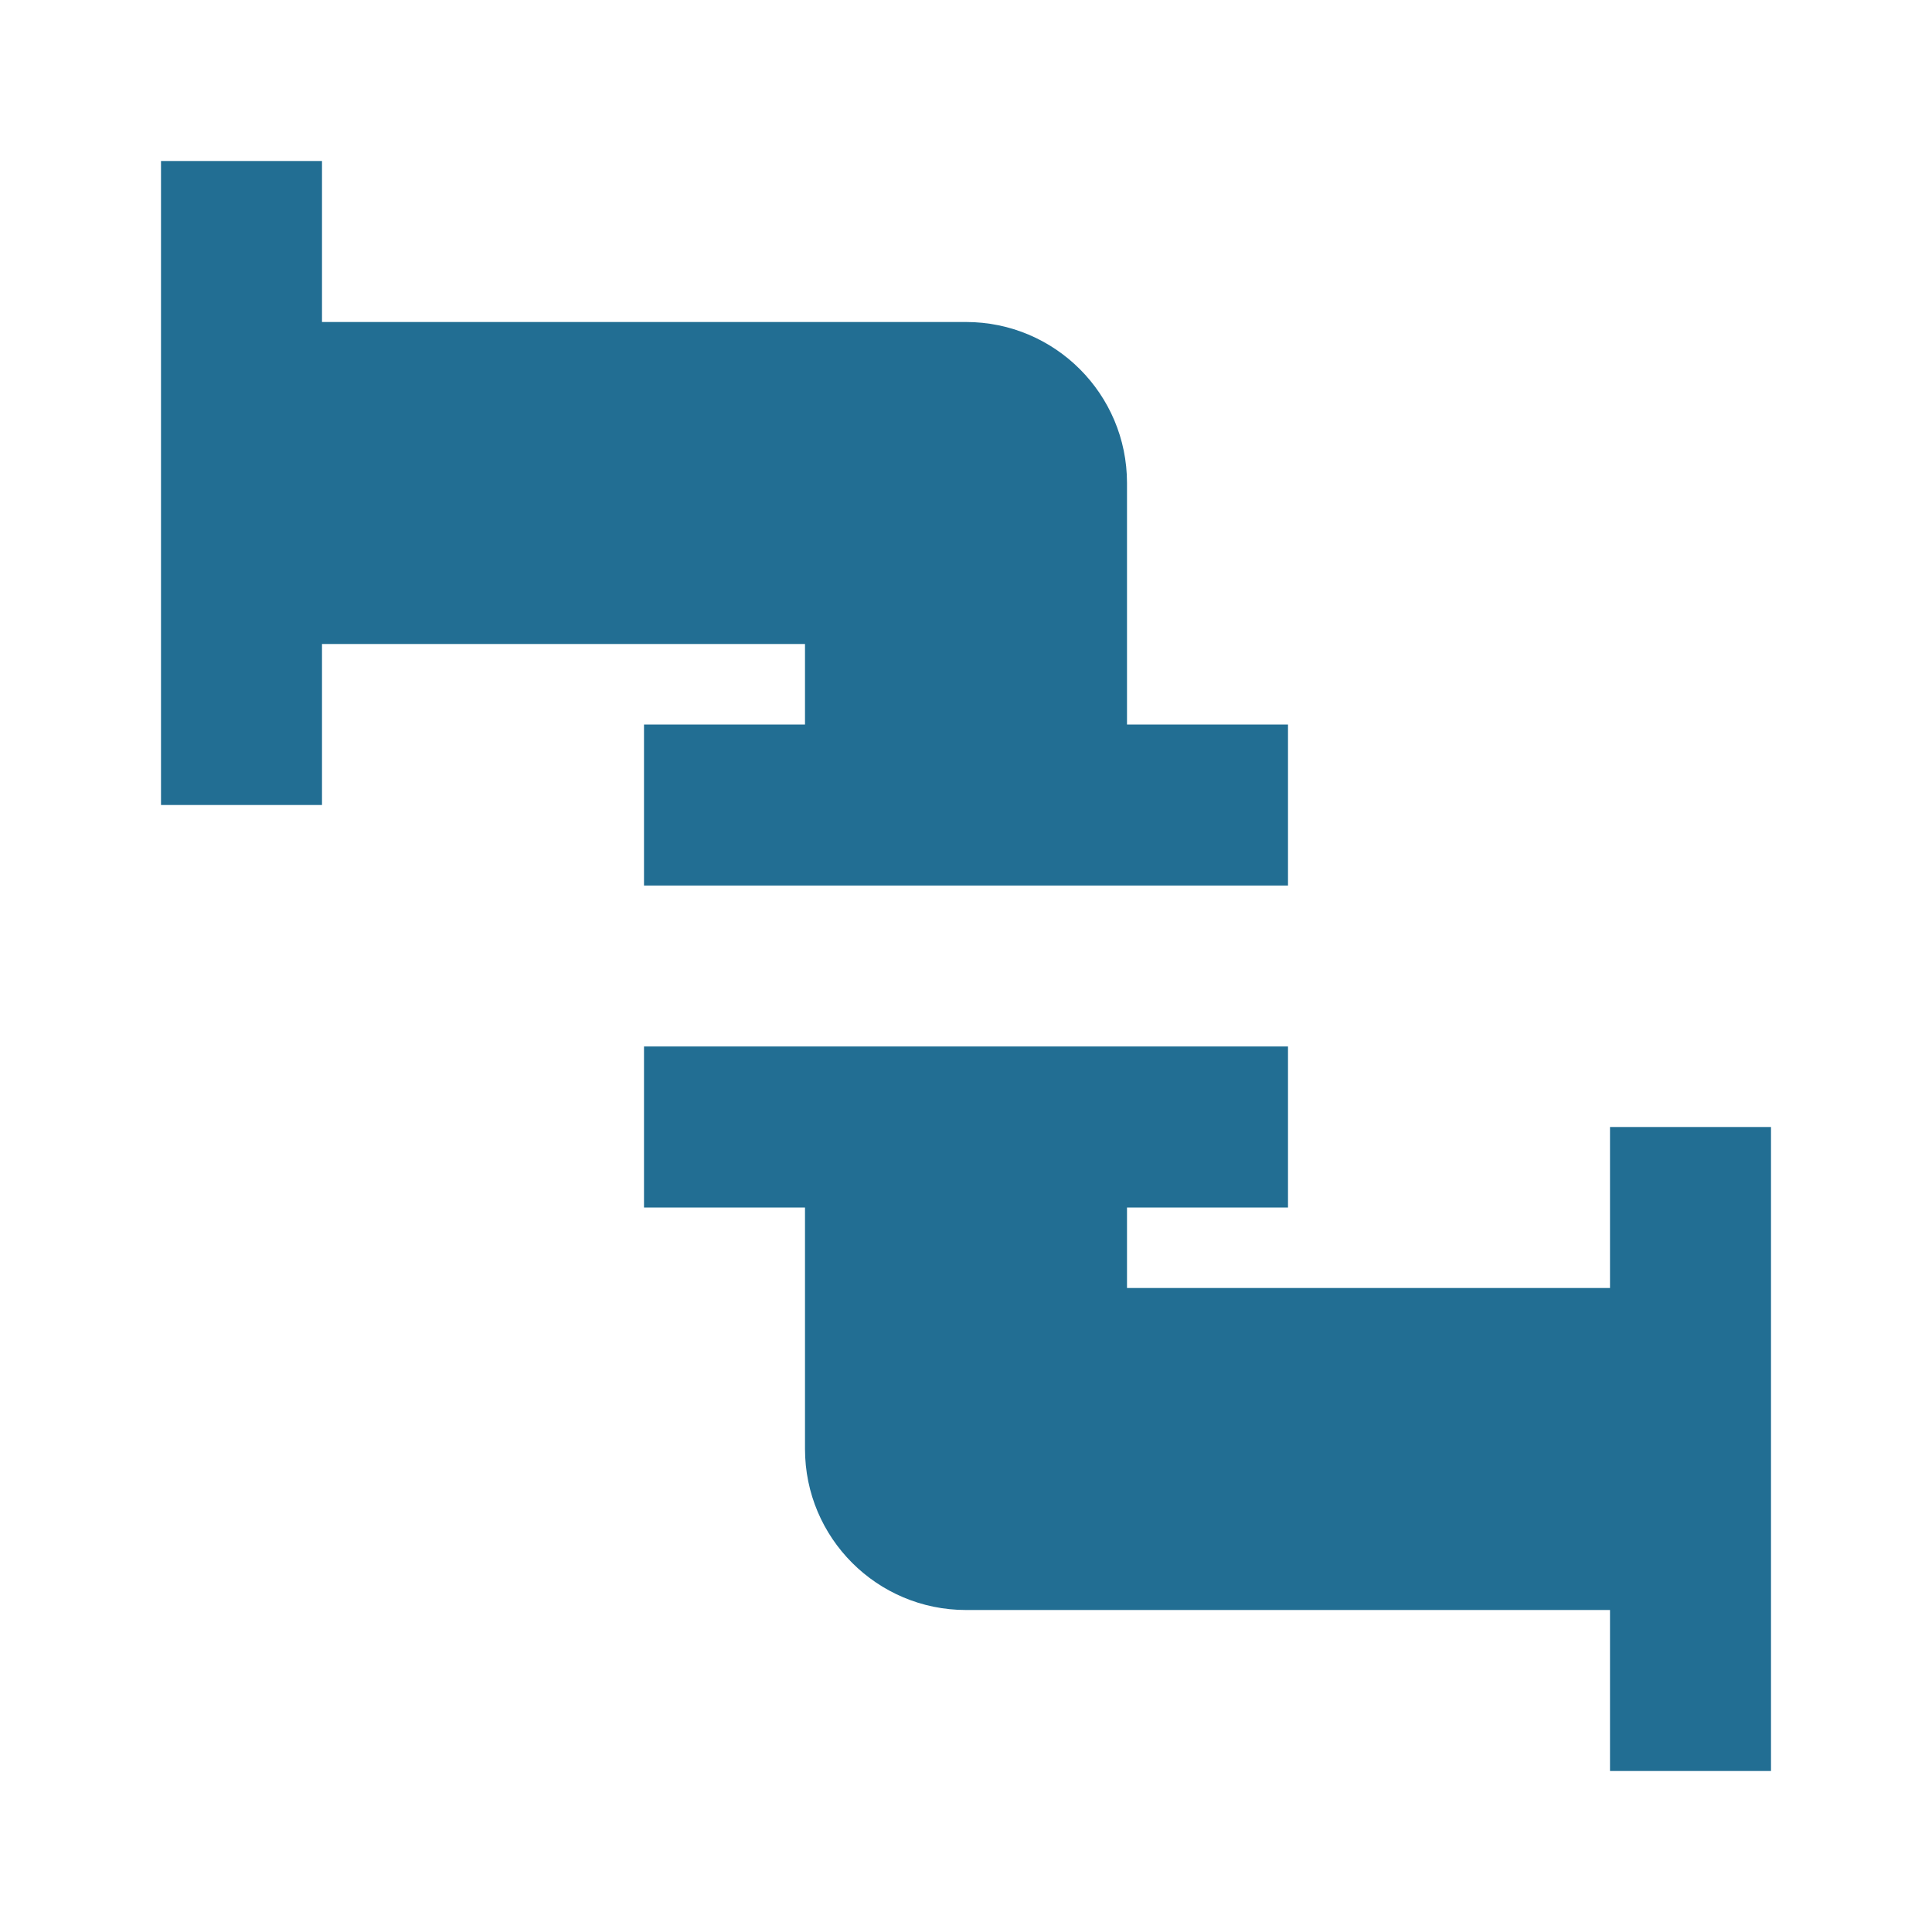 <?xml version="1.0" encoding="UTF-8"?> <svg xmlns="http://www.w3.org/2000/svg" viewBox="0 0 800.00 800.00" data-guides="{&quot;vertical&quot;:[],&quot;horizontal&quot;:[]}"><defs></defs><path fill="#226e93" stroke="none" fill-opacity="1" stroke-width="1" stroke-opacity="1" id="tSvg15eda9e1a20" title="Path 24" d="M533.333 300C533.333 322.222 533.333 344.444 533.333 366.667C444.444 366.667 355.556 366.667 266.667 366.667C266.667 344.444 266.667 322.222 266.667 300C288.889 300 311.111 300 333.333 300C333.333 288.889 333.333 277.778 333.333 266.667C266.667 266.667 200 266.667 133.333 266.667C133.333 288.889 133.333 311.111 133.333 333.333C111.111 333.333 88.889 333.333 66.667 333.333C66.667 244.444 66.667 155.556 66.667 66.667C88.889 66.667 111.111 66.667 133.333 66.667C133.333 88.889 133.333 111.111 133.333 133.333C222.222 133.333 311.111 133.333 400 133.333C436.819 133.333 466.667 163.181 466.667 200C466.667 233.333 466.667 266.667 466.667 300C488.889 300 511.111 300 533.333 300M333.333 500C333.333 533.333 333.333 566.667 333.333 600C333.333 636.819 363.181 666.667 400 666.667C488.889 666.667 577.778 666.667 666.667 666.667C666.667 688.889 666.667 711.111 666.667 733.333C688.889 733.333 711.111 733.333 733.333 733.333C733.333 644.444 733.333 555.556 733.333 466.667C711.111 466.667 688.889 466.667 666.667 466.667C666.667 488.889 666.667 511.111 666.667 533.333C600 533.333 533.333 533.333 466.667 533.333C466.667 522.222 466.667 511.111 466.667 500C488.889 500 511.111 500 533.333 500C533.333 477.778 533.333 455.556 533.333 433.333C444.444 433.333 355.556 433.333 266.667 433.333C266.667 455.556 266.667 477.778 266.667 500C288.889 500 311.111 500 333.333 500Z"></path></svg> 